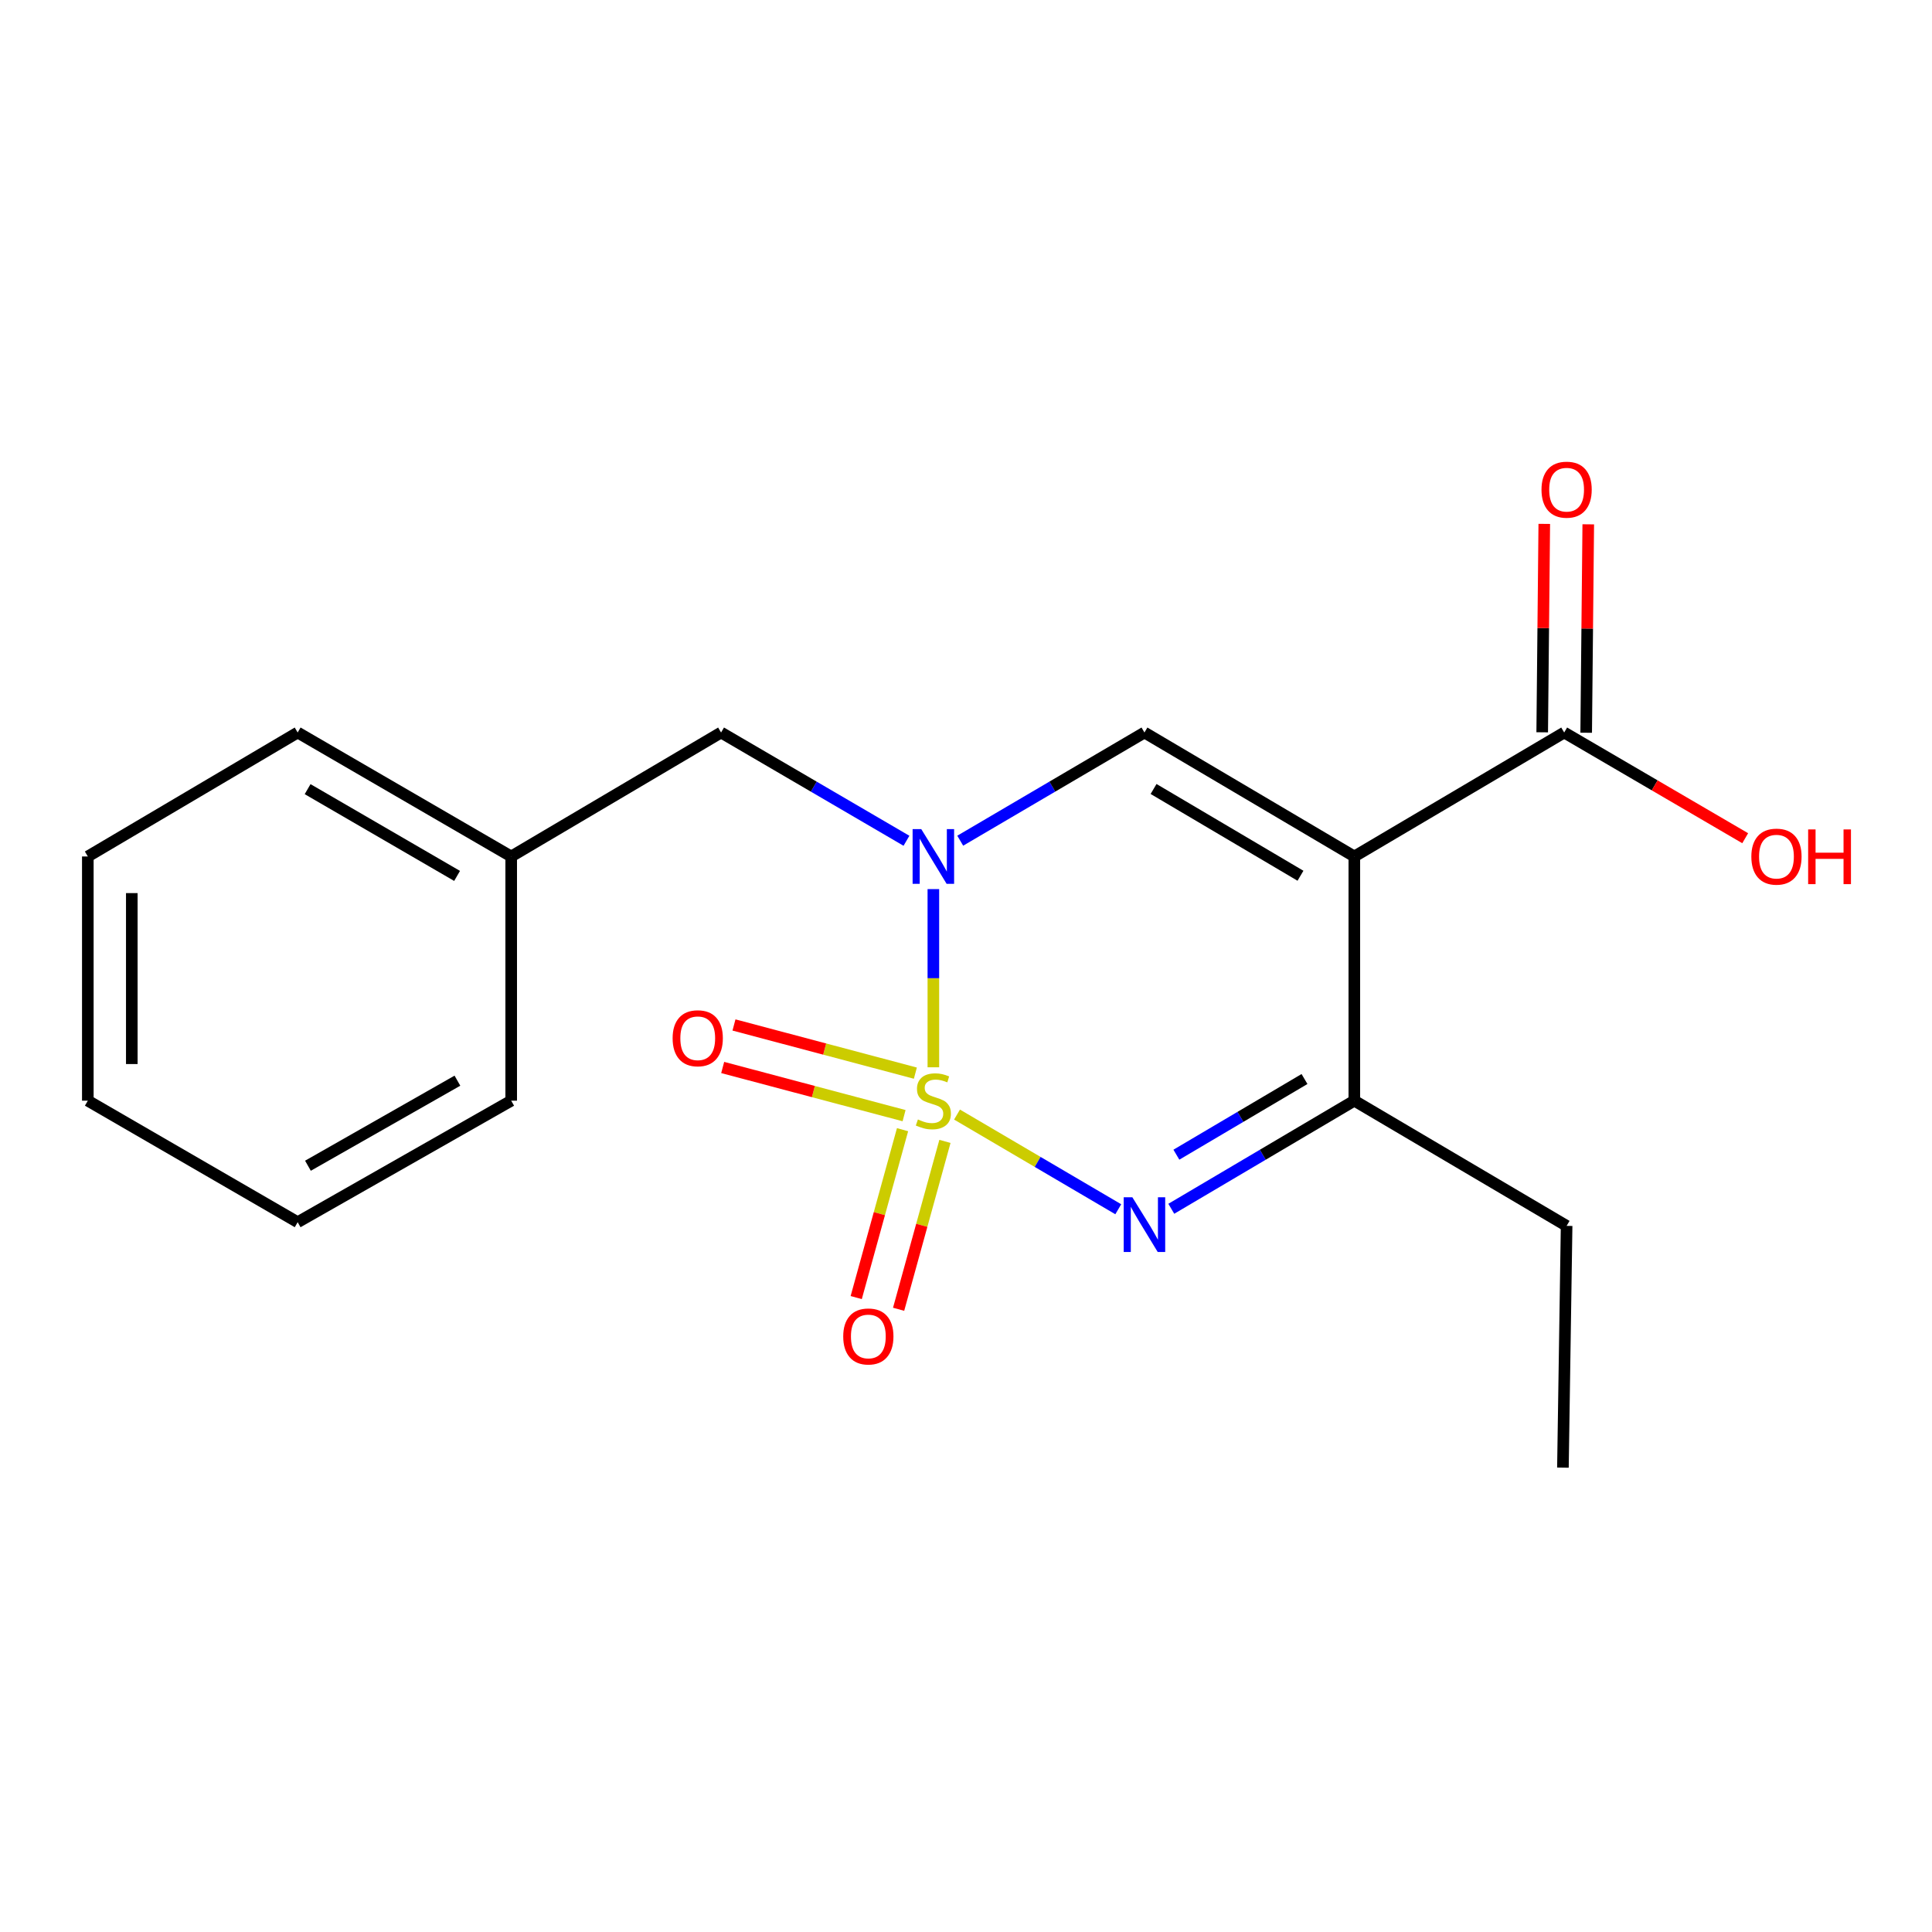 <?xml version='1.0' encoding='iso-8859-1'?>
<svg version='1.1' baseProfile='full'
              xmlns='http://www.w3.org/2000/svg'
                      xmlns:rdkit='http://www.rdkit.org/xml'
                      xmlns:xlink='http://www.w3.org/1999/xlink'
                  xml:space='preserve'
width='1000px' height='1000px' viewBox='0 0 1000 1000'>
<!-- END OF HEADER -->
<rect style='opacity:1.0;fill:#FFFFFF;stroke:none' width='1000' height='1000' x='0' y='0'> </rect>
<path class='bond-0' d='M 483.106,552.428 L 483.106,506.313' style='fill:none;fill-rule:evenodd;stroke:#CCCC00;stroke-width:6px;stroke-linecap:butt;stroke-linejoin:miter;stroke-opacity:1' />
<path class='bond-0' d='M 483.106,506.313 L 483.106,460.198' style='fill:none;fill-rule:evenodd;stroke:#0000FF;stroke-width:6px;stroke-linecap:butt;stroke-linejoin:miter;stroke-opacity:1' />
<path class='bond-2' d='M 495.354,576.9 L 537.084,601.405' style='fill:none;fill-rule:evenodd;stroke:#CCCC00;stroke-width:6px;stroke-linecap:butt;stroke-linejoin:miter;stroke-opacity:1' />
<path class='bond-2' d='M 537.084,601.405 L 578.815,625.91' style='fill:none;fill-rule:evenodd;stroke:#0000FF;stroke-width:6px;stroke-linecap:butt;stroke-linejoin:miter;stroke-opacity:1' />
<path class='bond-6' d='M 467.155,584.723 L 455.164,628.174' style='fill:none;fill-rule:evenodd;stroke:#CCCC00;stroke-width:6px;stroke-linecap:butt;stroke-linejoin:miter;stroke-opacity:1' />
<path class='bond-6' d='M 455.164,628.174 L 443.174,671.624' style='fill:none;fill-rule:evenodd;stroke:#FF0000;stroke-width:6px;stroke-linecap:butt;stroke-linejoin:miter;stroke-opacity:1' />
<path class='bond-6' d='M 489.1,590.779 L 477.109,634.229' style='fill:none;fill-rule:evenodd;stroke:#CCCC00;stroke-width:6px;stroke-linecap:butt;stroke-linejoin:miter;stroke-opacity:1' />
<path class='bond-6' d='M 477.109,634.229 L 465.119,677.68' style='fill:none;fill-rule:evenodd;stroke:#FF0000;stroke-width:6px;stroke-linecap:butt;stroke-linejoin:miter;stroke-opacity:1' />
<path class='bond-7' d='M 473.793,555.457 L 426.85,542.99' style='fill:none;fill-rule:evenodd;stroke:#CCCC00;stroke-width:6px;stroke-linecap:butt;stroke-linejoin:miter;stroke-opacity:1' />
<path class='bond-7' d='M 426.85,542.99 L 379.907,530.523' style='fill:none;fill-rule:evenodd;stroke:#FF0000;stroke-width:6px;stroke-linecap:butt;stroke-linejoin:miter;stroke-opacity:1' />
<path class='bond-7' d='M 467.95,577.46 L 421.007,564.993' style='fill:none;fill-rule:evenodd;stroke:#CCCC00;stroke-width:6px;stroke-linecap:butt;stroke-linejoin:miter;stroke-opacity:1' />
<path class='bond-7' d='M 421.007,564.993 L 374.063,552.526' style='fill:none;fill-rule:evenodd;stroke:#FF0000;stroke-width:6px;stroke-linecap:butt;stroke-linejoin:miter;stroke-opacity:1' />
<path class='bond-3' d='M 497.014,435.143 L 544.69,407.146' style='fill:none;fill-rule:evenodd;stroke:#0000FF;stroke-width:6px;stroke-linecap:butt;stroke-linejoin:miter;stroke-opacity:1' />
<path class='bond-3' d='M 544.69,407.146 L 592.367,379.149' style='fill:none;fill-rule:evenodd;stroke:#000000;stroke-width:6px;stroke-linecap:butt;stroke-linejoin:miter;stroke-opacity:1' />
<path class='bond-8' d='M 469.185,435.181 L 421.205,407.165' style='fill:none;fill-rule:evenodd;stroke:#0000FF;stroke-width:6px;stroke-linecap:butt;stroke-linejoin:miter;stroke-opacity:1' />
<path class='bond-8' d='M 421.205,407.165 L 373.225,379.149' style='fill:none;fill-rule:evenodd;stroke:#000000;stroke-width:6px;stroke-linecap:butt;stroke-linejoin:miter;stroke-opacity:1' />
<path class='bond-1' d='M 700.996,443.31 L 700.996,569.708' style='fill:none;fill-rule:evenodd;stroke:#000000;stroke-width:6px;stroke-linecap:butt;stroke-linejoin:miter;stroke-opacity:1' />
<path class='bond-5' d='M 700.996,443.31 L 809.625,379.149' style='fill:none;fill-rule:evenodd;stroke:#000000;stroke-width:6px;stroke-linecap:butt;stroke-linejoin:miter;stroke-opacity:1' />
<path class='bond-19' d='M 700.996,443.31 L 592.367,379.149' style='fill:none;fill-rule:evenodd;stroke:#000000;stroke-width:6px;stroke-linecap:butt;stroke-linejoin:miter;stroke-opacity:1' />
<path class='bond-19' d='M 673.124,453.287 L 597.084,408.375' style='fill:none;fill-rule:evenodd;stroke:#000000;stroke-width:6px;stroke-linecap:butt;stroke-linejoin:miter;stroke-opacity:1' />
<path class='bond-4' d='M 606.261,625.662 L 653.629,597.685' style='fill:none;fill-rule:evenodd;stroke:#0000FF;stroke-width:6px;stroke-linecap:butt;stroke-linejoin:miter;stroke-opacity:1' />
<path class='bond-4' d='M 653.629,597.685 L 700.996,569.708' style='fill:none;fill-rule:evenodd;stroke:#000000;stroke-width:6px;stroke-linecap:butt;stroke-linejoin:miter;stroke-opacity:1' />
<path class='bond-4' d='M 608.894,597.667 L 642.051,578.083' style='fill:none;fill-rule:evenodd;stroke:#0000FF;stroke-width:6px;stroke-linecap:butt;stroke-linejoin:miter;stroke-opacity:1' />
<path class='bond-4' d='M 642.051,578.083 L 675.208,558.499' style='fill:none;fill-rule:evenodd;stroke:#000000;stroke-width:6px;stroke-linecap:butt;stroke-linejoin:miter;stroke-opacity:1' />
<path class='bond-12' d='M 700.996,569.708 L 810.877,634.513' style='fill:none;fill-rule:evenodd;stroke:#000000;stroke-width:6px;stroke-linecap:butt;stroke-linejoin:miter;stroke-opacity:1' />
<path class='bond-9' d='M 821.007,379.262 L 821.544,325.325' style='fill:none;fill-rule:evenodd;stroke:#000000;stroke-width:6px;stroke-linecap:butt;stroke-linejoin:miter;stroke-opacity:1' />
<path class='bond-9' d='M 821.544,325.325 L 822.081,271.388' style='fill:none;fill-rule:evenodd;stroke:#FF0000;stroke-width:6px;stroke-linecap:butt;stroke-linejoin:miter;stroke-opacity:1' />
<path class='bond-9' d='M 798.243,379.036 L 798.779,325.099' style='fill:none;fill-rule:evenodd;stroke:#000000;stroke-width:6px;stroke-linecap:butt;stroke-linejoin:miter;stroke-opacity:1' />
<path class='bond-9' d='M 798.779,325.099 L 799.316,271.162' style='fill:none;fill-rule:evenodd;stroke:#FF0000;stroke-width:6px;stroke-linecap:butt;stroke-linejoin:miter;stroke-opacity:1' />
<path class='bond-10' d='M 809.625,379.149 L 856.468,406.505' style='fill:none;fill-rule:evenodd;stroke:#000000;stroke-width:6px;stroke-linecap:butt;stroke-linejoin:miter;stroke-opacity:1' />
<path class='bond-10' d='M 856.468,406.505 L 903.312,433.86' style='fill:none;fill-rule:evenodd;stroke:#FF0000;stroke-width:6px;stroke-linecap:butt;stroke-linejoin:miter;stroke-opacity:1' />
<path class='bond-11' d='M 373.225,379.149 L 264.596,443.31' style='fill:none;fill-rule:evenodd;stroke:#000000;stroke-width:6px;stroke-linecap:butt;stroke-linejoin:miter;stroke-opacity:1' />
<path class='bond-13' d='M 264.596,443.31 L 154.071,379.149' style='fill:none;fill-rule:evenodd;stroke:#000000;stroke-width:6px;stroke-linecap:butt;stroke-linejoin:miter;stroke-opacity:1' />
<path class='bond-13' d='M 236.588,453.374 L 159.22,408.462' style='fill:none;fill-rule:evenodd;stroke:#000000;stroke-width:6px;stroke-linecap:butt;stroke-linejoin:miter;stroke-opacity:1' />
<path class='bond-14' d='M 264.596,443.31 L 264.596,569.708' style='fill:none;fill-rule:evenodd;stroke:#000000;stroke-width:6px;stroke-linecap:butt;stroke-linejoin:miter;stroke-opacity:1' />
<path class='bond-15' d='M 810.877,634.513 L 808.967,759.647' style='fill:none;fill-rule:evenodd;stroke:#000000;stroke-width:6px;stroke-linecap:butt;stroke-linejoin:miter;stroke-opacity:1' />
<path class='bond-16' d='M 154.071,379.149 L 45.455,443.31' style='fill:none;fill-rule:evenodd;stroke:#000000;stroke-width:6px;stroke-linecap:butt;stroke-linejoin:miter;stroke-opacity:1' />
<path class='bond-17' d='M 264.596,569.708 L 154.071,632.604' style='fill:none;fill-rule:evenodd;stroke:#000000;stroke-width:6px;stroke-linecap:butt;stroke-linejoin:miter;stroke-opacity:1' />
<path class='bond-17' d='M 236.758,559.356 L 159.39,603.383' style='fill:none;fill-rule:evenodd;stroke:#000000;stroke-width:6px;stroke-linecap:butt;stroke-linejoin:miter;stroke-opacity:1' />
<path class='bond-20' d='M 45.455,443.31 L 45.455,569.708' style='fill:none;fill-rule:evenodd;stroke:#000000;stroke-width:6px;stroke-linecap:butt;stroke-linejoin:miter;stroke-opacity:1' />
<path class='bond-20' d='M 68.22,462.269 L 68.22,550.748' style='fill:none;fill-rule:evenodd;stroke:#000000;stroke-width:6px;stroke-linecap:butt;stroke-linejoin:miter;stroke-opacity:1' />
<path class='bond-18' d='M 154.071,632.604 L 45.455,569.708' style='fill:none;fill-rule:evenodd;stroke:#000000;stroke-width:6px;stroke-linecap:butt;stroke-linejoin:miter;stroke-opacity:1' />
<path  class='atom-0' d='M 475.106 579.428
Q 475.426 579.548, 476.746 580.108
Q 478.066 580.668, 479.506 581.028
Q 480.986 581.348, 482.426 581.348
Q 485.106 581.348, 486.666 580.068
Q 488.226 578.748, 488.226 576.468
Q 488.226 574.908, 487.426 573.948
Q 486.666 572.988, 485.466 572.468
Q 484.266 571.948, 482.266 571.348
Q 479.746 570.588, 478.226 569.868
Q 476.746 569.148, 475.666 567.628
Q 474.626 566.108, 474.626 563.548
Q 474.626 559.988, 477.026 557.788
Q 479.466 555.588, 484.266 555.588
Q 487.546 555.588, 491.266 557.148
L 490.346 560.228
Q 486.946 558.828, 484.386 558.828
Q 481.626 558.828, 480.106 559.988
Q 478.586 561.108, 478.626 563.068
Q 478.626 564.588, 479.386 565.508
Q 480.186 566.428, 481.306 566.948
Q 482.466 567.468, 484.386 568.068
Q 486.946 568.868, 488.466 569.668
Q 489.986 570.468, 491.066 572.108
Q 492.186 573.708, 492.186 576.468
Q 492.186 580.388, 489.546 582.508
Q 486.946 584.588, 482.586 584.588
Q 480.066 584.588, 478.146 584.028
Q 476.266 583.508, 474.026 582.588
L 475.106 579.428
' fill='#CCCC00'/>
<path  class='atom-1' d='M 476.846 429.15
L 486.126 444.15
Q 487.046 445.63, 488.526 448.31
Q 490.006 450.99, 490.086 451.15
L 490.086 429.15
L 493.846 429.15
L 493.846 457.47
L 489.966 457.47
L 480.006 441.07
Q 478.846 439.15, 477.606 436.95
Q 476.406 434.75, 476.046 434.07
L 476.046 457.47
L 472.366 457.47
L 472.366 429.15
L 476.846 429.15
' fill='#0000FF'/>
<path  class='atom-3' d='M 586.107 619.708
L 595.387 634.708
Q 596.307 636.188, 597.787 638.868
Q 599.267 641.548, 599.347 641.708
L 599.347 619.708
L 603.107 619.708
L 603.107 648.028
L 599.227 648.028
L 589.267 631.628
Q 588.107 629.708, 586.867 627.508
Q 585.667 625.308, 585.307 624.628
L 585.307 648.028
L 581.627 648.028
L 581.627 619.708
L 586.107 619.708
' fill='#0000FF'/>
<path  class='atom-7' d='M 436.451 691.747
Q 436.451 684.947, 439.811 681.147
Q 443.171 677.347, 449.451 677.347
Q 455.731 677.347, 459.091 681.147
Q 462.451 684.947, 462.451 691.747
Q 462.451 698.627, 459.051 702.547
Q 455.651 706.427, 449.451 706.427
Q 443.211 706.427, 439.811 702.547
Q 436.451 698.667, 436.451 691.747
M 449.451 703.227
Q 453.771 703.227, 456.091 700.347
Q 458.451 697.427, 458.451 691.747
Q 458.451 686.187, 456.091 683.387
Q 453.771 680.547, 449.451 680.547
Q 445.131 680.547, 442.771 683.347
Q 440.451 686.147, 440.451 691.747
Q 440.451 697.467, 442.771 700.347
Q 445.131 703.227, 449.451 703.227
' fill='#FF0000'/>
<path  class='atom-8' d='M 348.147 537.398
Q 348.147 530.598, 351.507 526.798
Q 354.867 522.998, 361.147 522.998
Q 367.427 522.998, 370.787 526.798
Q 374.147 530.598, 374.147 537.398
Q 374.147 544.278, 370.747 548.198
Q 367.347 552.078, 361.147 552.078
Q 354.907 552.078, 351.507 548.198
Q 348.147 544.318, 348.147 537.398
M 361.147 548.878
Q 365.467 548.878, 367.787 545.998
Q 370.147 543.078, 370.147 537.398
Q 370.147 531.838, 367.787 529.038
Q 365.467 526.198, 361.147 526.198
Q 356.827 526.198, 354.467 528.998
Q 352.147 531.798, 352.147 537.398
Q 352.147 543.118, 354.467 545.998
Q 356.827 548.878, 361.147 548.878
' fill='#FF0000'/>
<path  class='atom-10' d='M 797.877 253.451
Q 797.877 246.651, 801.237 242.851
Q 804.597 239.051, 810.877 239.051
Q 817.157 239.051, 820.517 242.851
Q 823.877 246.651, 823.877 253.451
Q 823.877 260.331, 820.477 264.251
Q 817.077 268.131, 810.877 268.131
Q 804.637 268.131, 801.237 264.251
Q 797.877 260.371, 797.877 253.451
M 810.877 264.931
Q 815.197 264.931, 817.517 262.051
Q 819.877 259.131, 819.877 253.451
Q 819.877 247.891, 817.517 245.091
Q 815.197 242.251, 810.877 242.251
Q 806.557 242.251, 804.197 245.051
Q 801.877 247.851, 801.877 253.451
Q 801.877 259.171, 804.197 262.051
Q 806.557 264.931, 810.877 264.931
' fill='#FF0000'/>
<path  class='atom-11' d='M 906.493 443.39
Q 906.493 436.59, 909.853 432.79
Q 913.213 428.99, 919.493 428.99
Q 925.773 428.99, 929.133 432.79
Q 932.493 436.59, 932.493 443.39
Q 932.493 450.27, 929.093 454.19
Q 925.693 458.07, 919.493 458.07
Q 913.253 458.07, 909.853 454.19
Q 906.493 450.31, 906.493 443.39
M 919.493 454.87
Q 923.813 454.87, 926.133 451.99
Q 928.493 449.07, 928.493 443.39
Q 928.493 437.83, 926.133 435.03
Q 923.813 432.19, 919.493 432.19
Q 915.173 432.19, 912.813 434.99
Q 910.493 437.79, 910.493 443.39
Q 910.493 449.11, 912.813 451.99
Q 915.173 454.87, 919.493 454.87
' fill='#FF0000'/>
<path  class='atom-11' d='M 935.893 429.31
L 939.733 429.31
L 939.733 441.35
L 954.213 441.35
L 954.213 429.31
L 958.053 429.31
L 958.053 457.63
L 954.213 457.63
L 954.213 444.55
L 939.733 444.55
L 939.733 457.63
L 935.893 457.63
L 935.893 429.31
' fill='#FF0000'/>
</svg>
